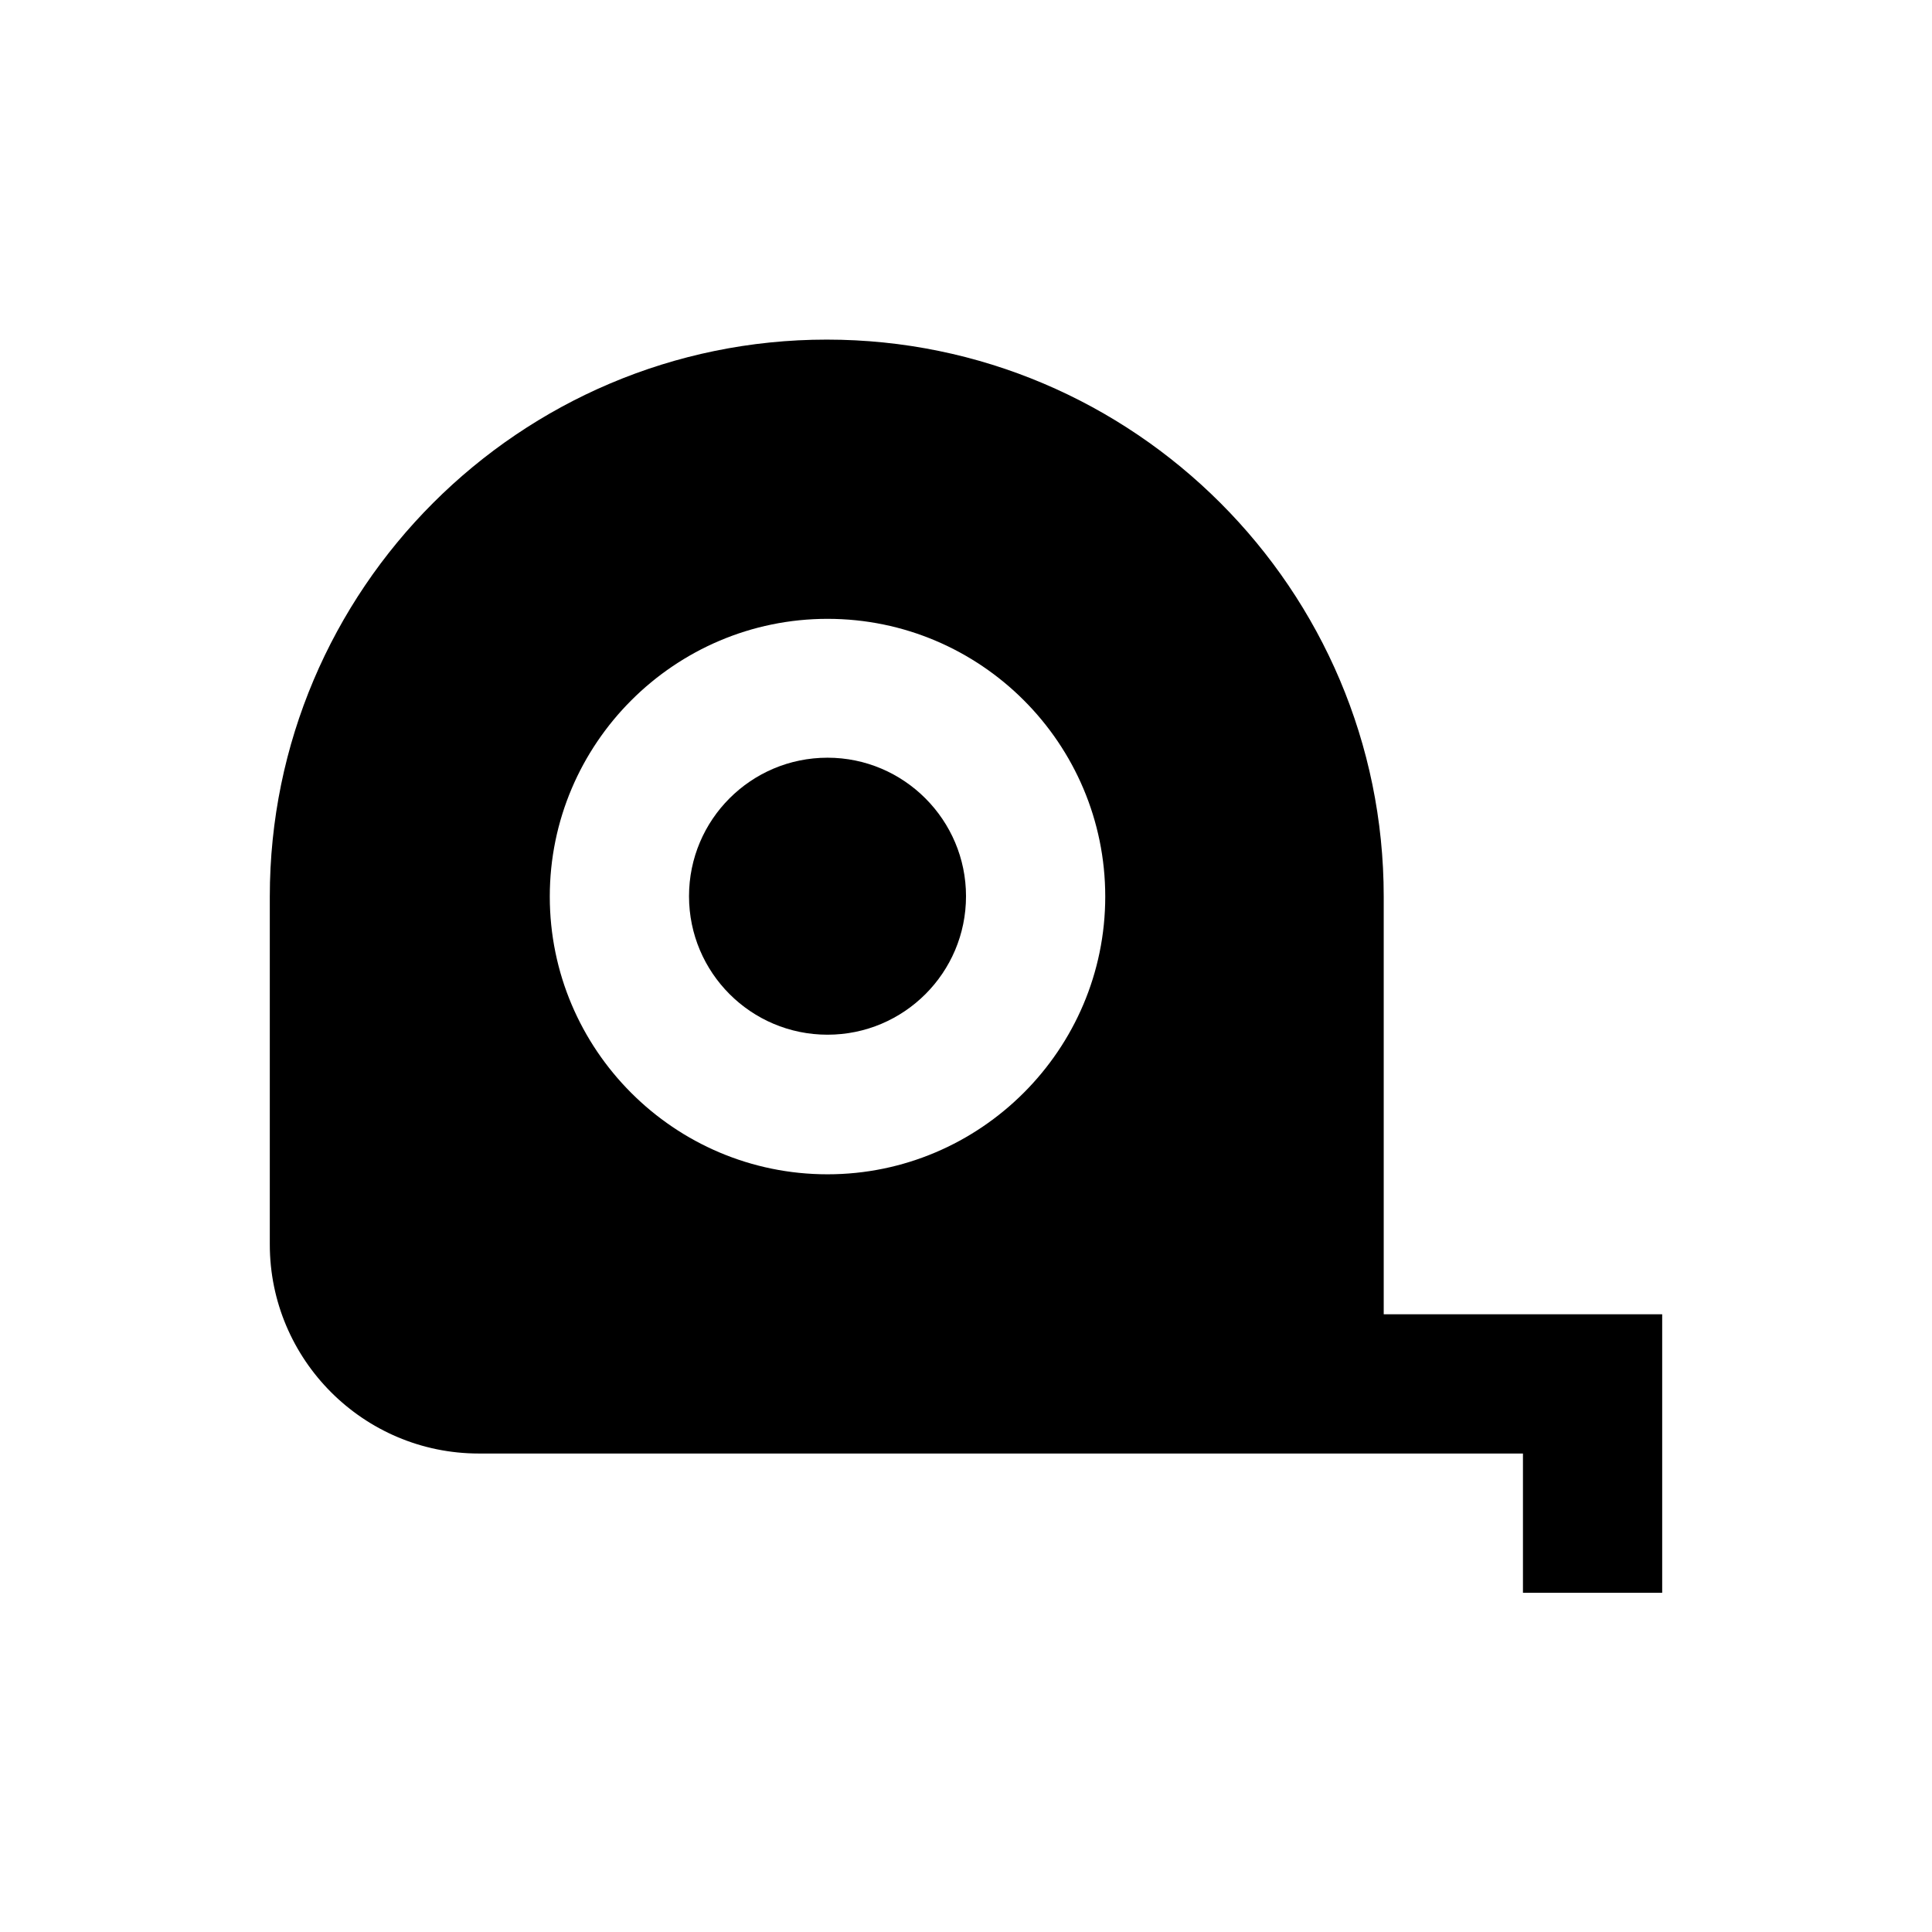<?xml version="1.0" encoding="UTF-8"?>
<!-- Uploaded to: SVG Repo, www.svgrepo.com, Generator: SVG Repo Mixer Tools -->
<svg fill="#000000" width="800px" height="800px" version="1.1" viewBox="144 144 512 512" xmlns="http://www.w3.org/2000/svg">
 <g>
  <path d="m510.7 492.3v-110.7c0-81.379-66.223-147.6-147.6-147.6s-147.6 66.223-147.6 147.6v92.199c0 30.504 24.797 55.398 55.398 55.398l276.7 0.004v36.898h36.898v-73.801zm-147.4-37.098c-40.641 0-73.602-33.062-73.602-73.602 0-40.539 33.062-73.602 73.602-73.602 40.641 0 73.602 33.062 73.602 73.602 0 40.539-33.062 73.602-73.602 73.602z"/>
  <path d="m363.3 344.8c-20.27 0-36.703 16.434-36.703 36.703s16.434 36.703 36.703 36.703 36.703-16.434 36.703-36.703c0-20.172-16.434-36.703-36.703-36.703z"/>
 </g>
</svg>